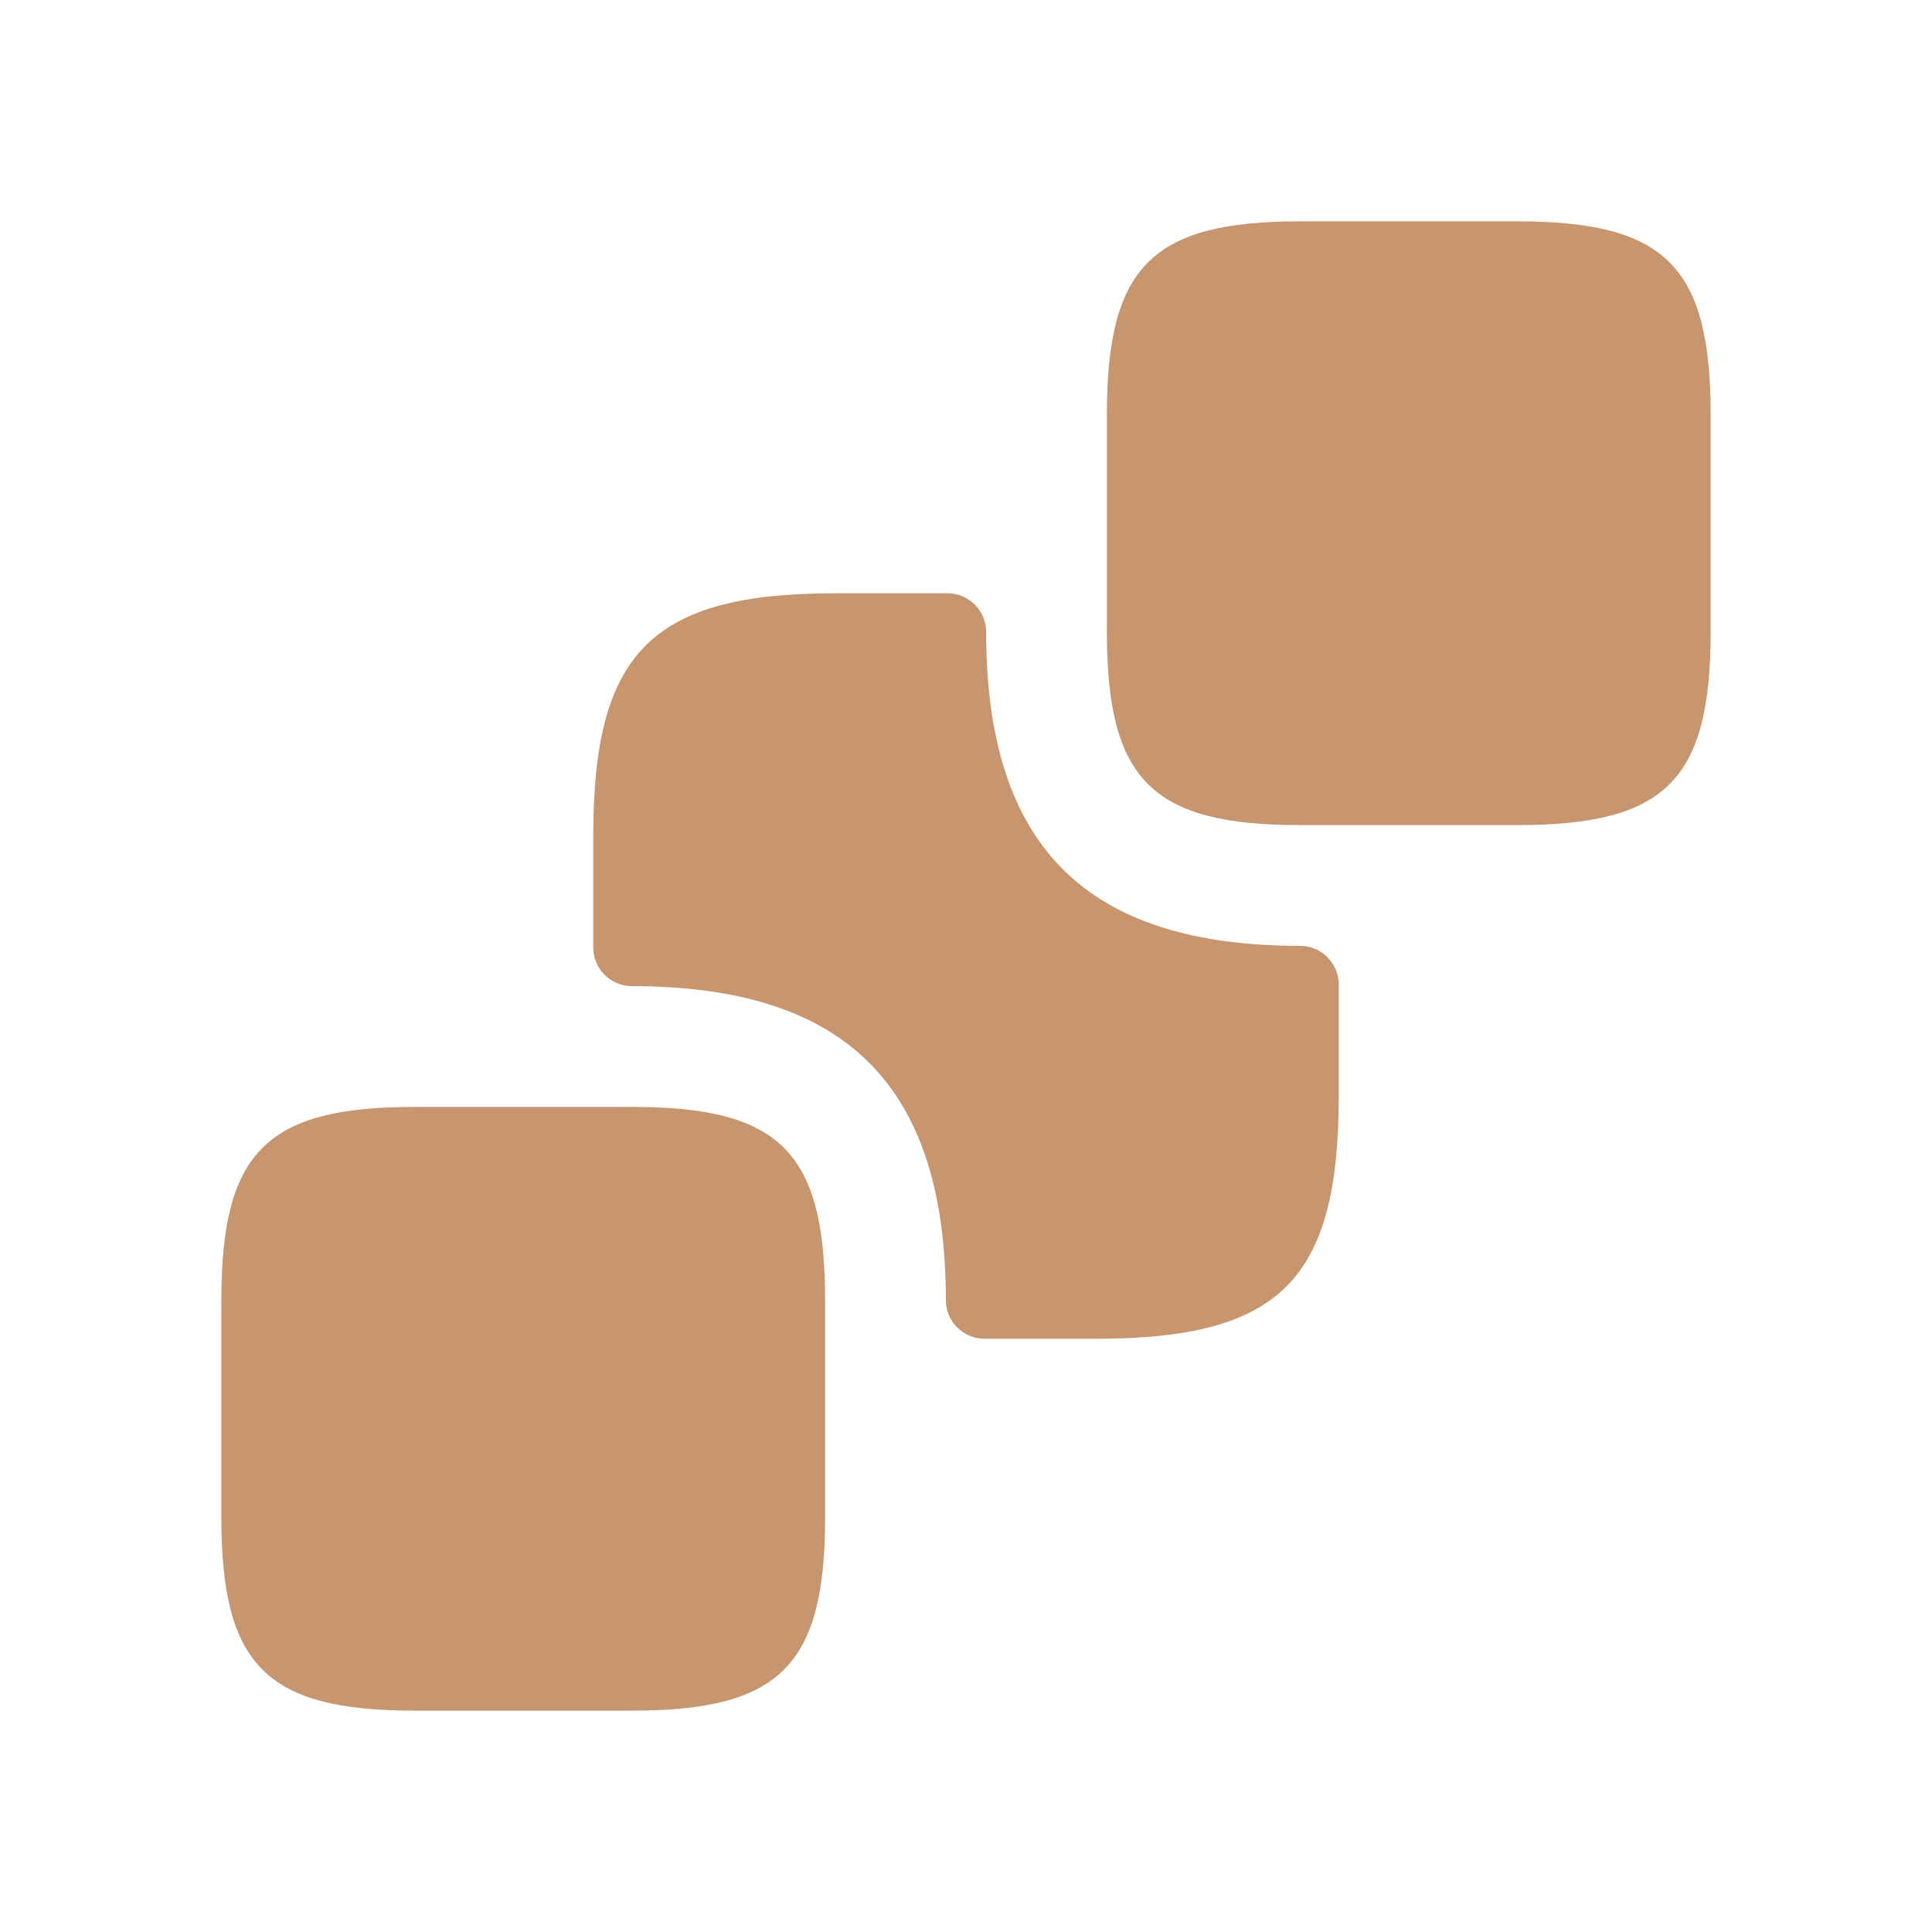 <?xml version="1.0" encoding="UTF-8"?> <svg xmlns="http://www.w3.org/2000/svg" width="14" height="14" viewBox="0 0 14 14" fill="none"> <path d="M12.396 3.004V4.579C12.396 5.653 12.069 5.979 10.996 5.979H9.421C8.348 5.979 8.021 5.653 8.021 4.579V3.004C8.021 1.931 8.348 1.604 9.421 1.604H10.996C12.069 1.604 12.396 1.931 12.396 3.004Z" fill="#C7956E"></path> <path d="M5.979 9.421V10.996C5.979 12.069 5.652 12.396 4.579 12.396H3.004C1.931 12.396 1.604 12.069 1.604 10.996V9.421C1.604 8.347 1.931 8.021 3.004 8.021H4.579C5.652 8.021 5.979 8.347 5.979 9.421Z" fill="#C7956E"></path> <path d="M9.421 6.854C9.575 6.854 9.701 6.98 9.701 7.134V7.945C9.701 9.275 9.275 9.701 7.945 9.701H7.134C6.98 9.701 6.854 9.576 6.854 9.421V9.421C6.854 7.869 6.131 7.146 4.579 7.146V7.146C4.425 7.146 4.299 7.021 4.299 6.866V6.055C4.299 4.725 4.725 4.299 6.055 4.299H6.866C7.021 4.299 7.146 4.425 7.146 4.579V4.579C7.146 6.131 7.869 6.854 9.421 6.854V6.854Z" fill="#C7956E"></path> </svg> 
